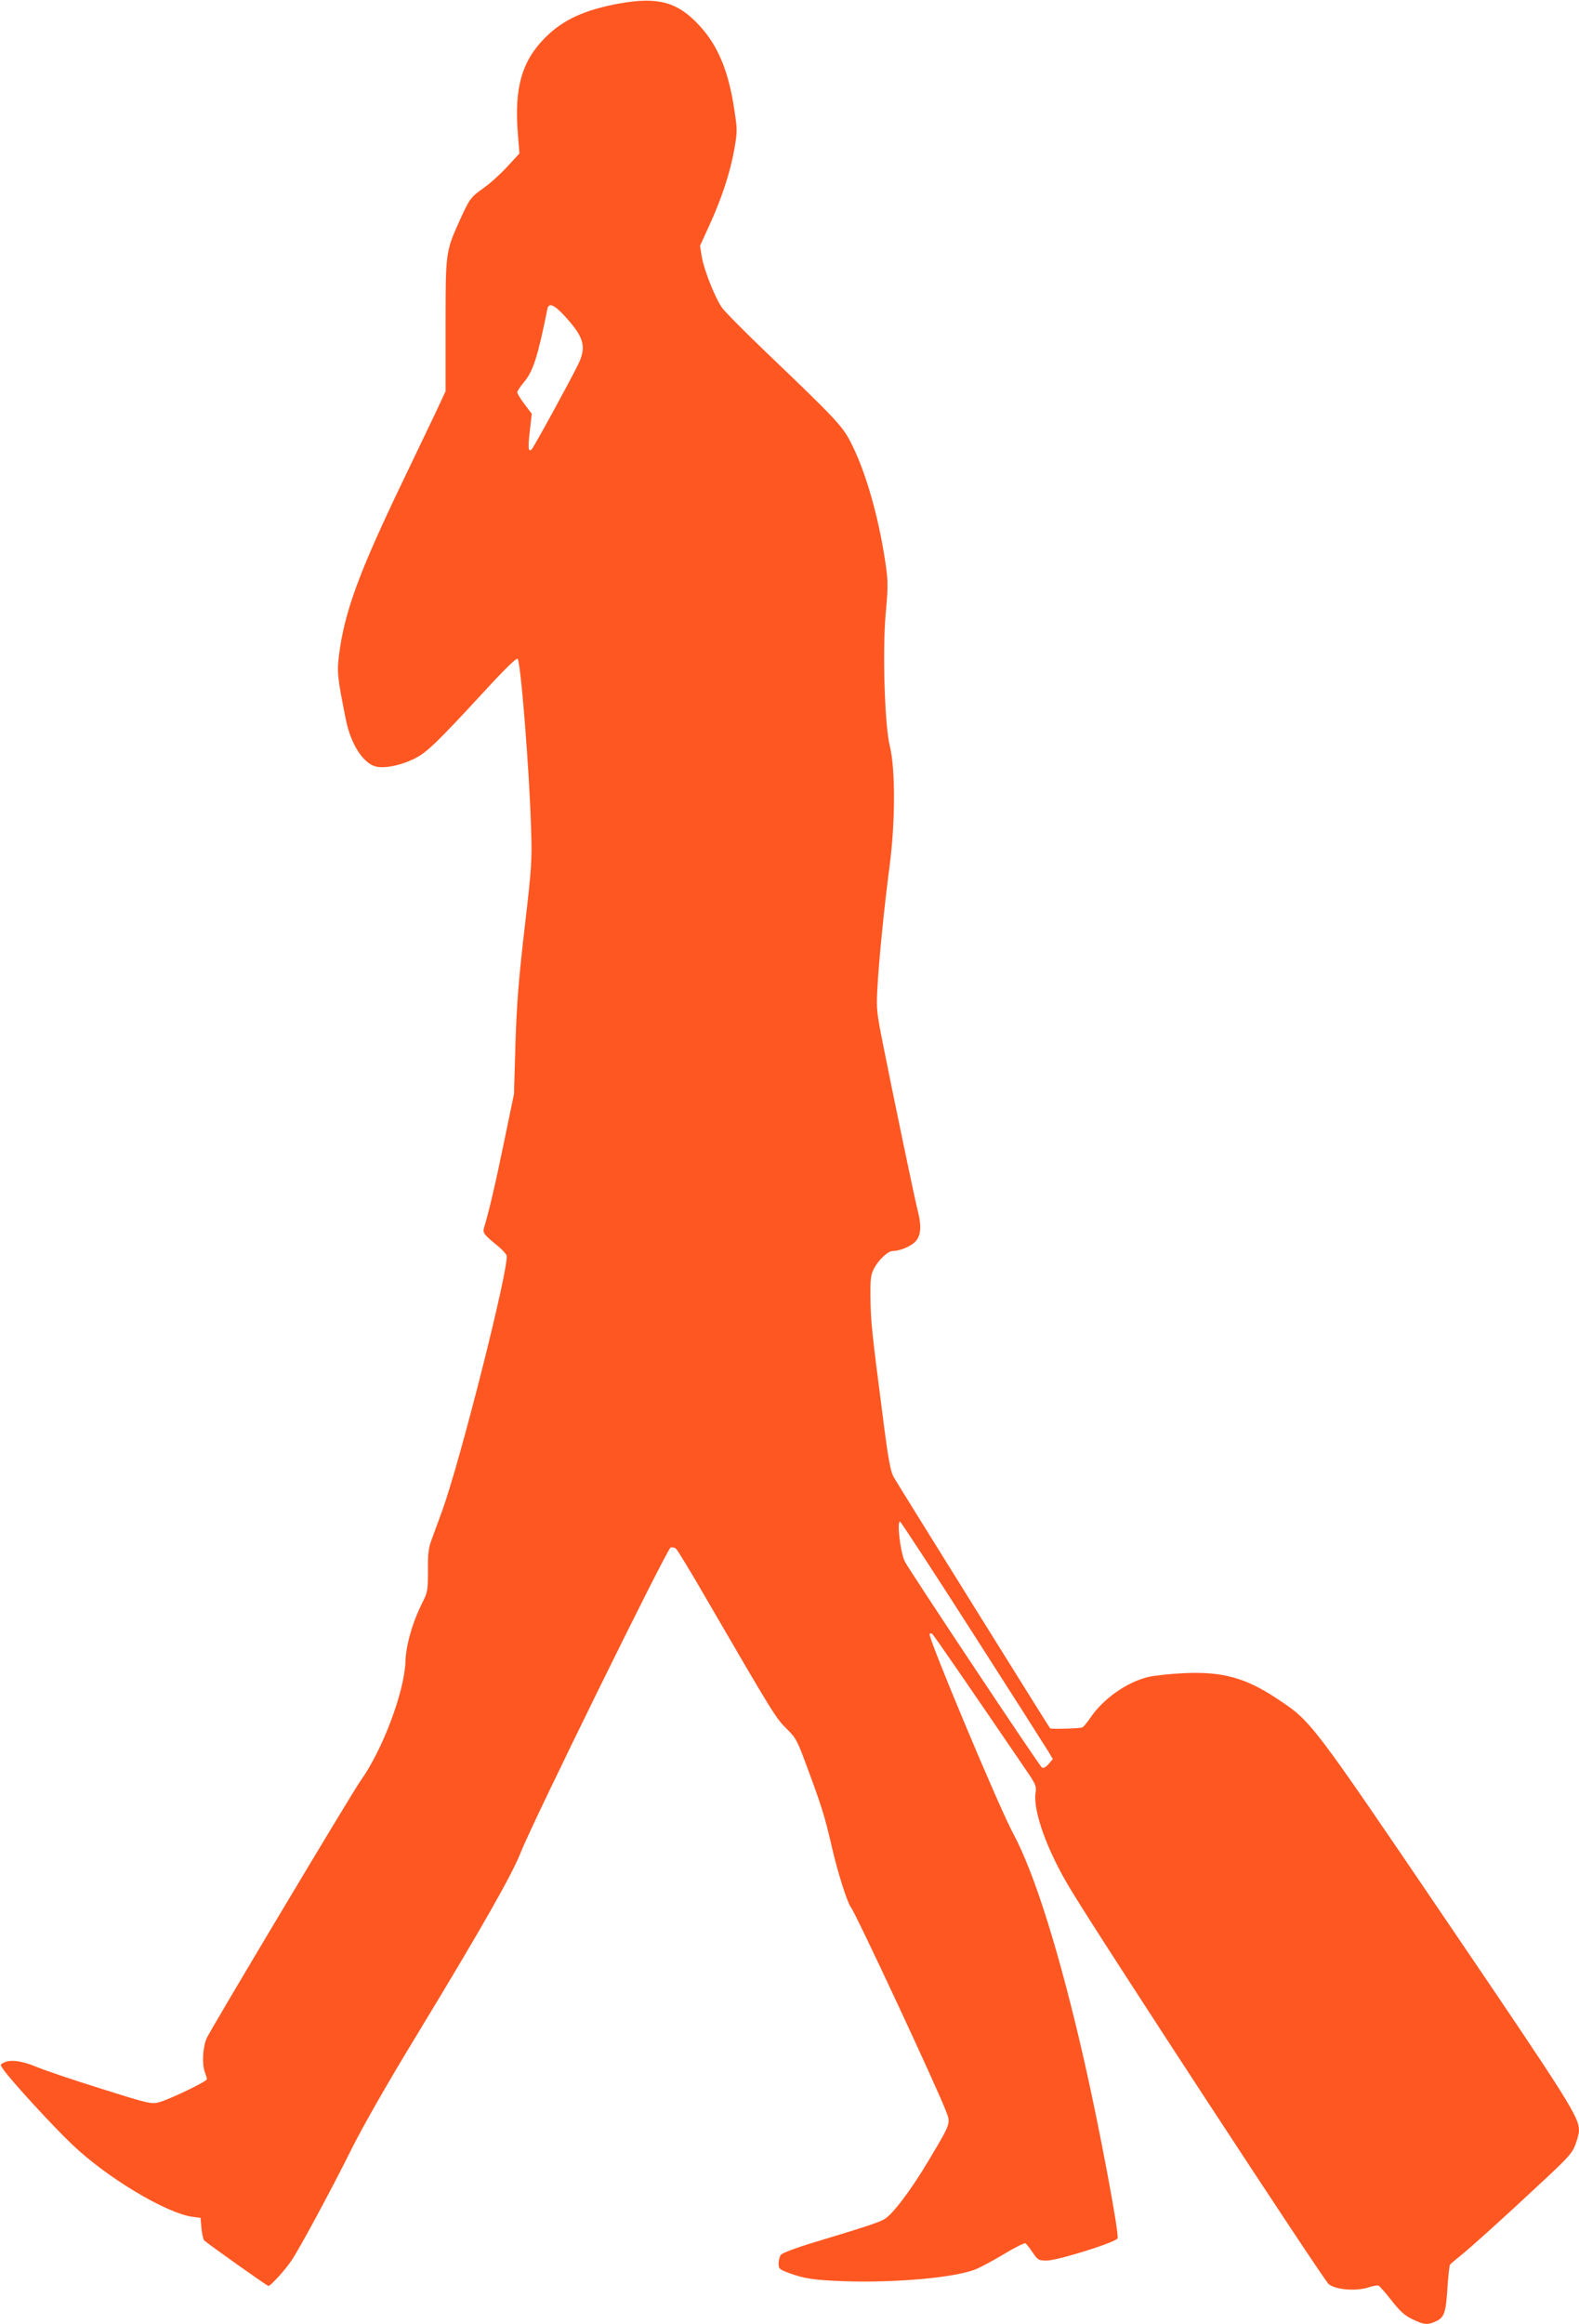 <?xml version="1.0" standalone="no"?>
<!DOCTYPE svg PUBLIC "-//W3C//DTD SVG 20010904//EN"
 "http://www.w3.org/TR/2001/REC-SVG-20010904/DTD/svg10.dtd">
<svg version="1.0" xmlns="http://www.w3.org/2000/svg"
 width="870pt" height="1280pt" viewBox="0 0 870 1280"
 preserveAspectRatio="xMidYMid meet">
<g transform="translate(0,1280) scale(0.1,-0.1)"
fill="#ff5722" stroke="none">
<path d="M3414 12781 c-193 -35 -311 -89 -410 -188 -130 -131 -172 -278 -150
-538 l8 -100 -67 -73 c-37 -40 -95 -93 -130 -117 -73 -52 -78 -60 -133 -181
-77 -171 -77 -175 -77 -579 l0 -360 -56 -120 c-32 -66 -113 -237 -182 -380
-241 -502 -319 -716 -349 -952 -12 -95 -9 -124 38 -358 26 -129 91 -233 159
-255 46 -15 141 3 219 42 68 34 123 87 385 371 111 121 177 185 183 179 17
-17 64 -606 74 -927 6 -191 4 -215 -36 -560 -33 -286 -43 -416 -50 -635 l-8
-275 -56 -270 c-47 -230 -83 -381 -110 -470 -7 -24 3 -37 67 -89 27 -21 53
-48 58 -60 20 -44 -257 -1143 -357 -1413 -20 -54 -45 -123 -56 -153 -17 -44
-21 -79 -20 -170 0 -107 -2 -119 -29 -173 -55 -108 -92 -235 -95 -327 -6 -170
-127 -490 -249 -660 -48 -68 -823 -1364 -846 -1415 -22 -50 -27 -143 -10 -188
6 -16 11 -33 11 -38 0 -13 -209 -113 -266 -128 -39 -10 -59 -6 -315 75 -151
47 -311 101 -356 120 -84 35 -148 43 -184 23 -19 -10 -19 -10 1 -39 45 -63
272 -311 379 -412 188 -180 514 -376 661 -397 l45 -6 5 -57 c3 -32 10 -62 15
-67 20 -19 347 -251 354 -251 12 0 93 89 127 140 44 65 215 381 333 618 62
124 199 364 355 620 357 588 526 885 574 1007 70 177 806 1673 827 1682 9 3
22 0 30 -7 8 -7 83 -130 166 -274 369 -635 384 -659 442 -716 53 -52 59 -63
115 -215 81 -219 96 -267 136 -440 32 -139 84 -302 104 -329 28 -35 483 -1010
527 -1130 23 -61 22 -63 -96 -261 -99 -167 -200 -300 -246 -327 -31 -18 -109
-44 -388 -128 -94 -28 -176 -59 -182 -68 -7 -8 -13 -30 -13 -48 0 -29 4 -33
58 -53 84 -31 140 -39 307 -45 274 -9 599 19 716 64 25 9 96 47 158 84 61 37
115 64 121 61 5 -3 24 -26 40 -51 29 -42 33 -44 78 -44 63 1 386 102 390 123
7 36 -101 611 -183 972 -135 593 -274 1038 -394 1260 -75 138 -467 1073 -459
1095 2 5 8 6 14 2 8 -6 201 -286 532 -772 38 -57 43 -70 38 -102 -16 -100 64
-322 193 -534 174 -289 1393 -2150 1422 -2174 40 -32 154 -40 222 -17 24 8 49
12 54 8 6 -3 38 -40 71 -82 47 -60 73 -83 116 -103 64 -31 83 -32 131 -9 44
21 52 49 61 195 4 58 10 110 13 115 3 4 28 26 56 48 63 51 231 202 446 403
148 137 172 164 189 210 11 29 20 64 20 77 0 76 -49 154 -729 1155 -751 1106
-745 1099 -934 1224 -174 116 -302 151 -516 141 -75 -4 -162 -13 -195 -21
-118 -29 -246 -119 -317 -223 -19 -28 -39 -52 -46 -55 -15 -6 -172 -10 -177
-5 -7 8 -840 1345 -862 1384 -18 33 -30 96 -62 350 -60 461 -64 507 -66 639
-1 107 2 126 21 162 25 47 76 94 101 94 39 0 97 24 124 50 33 34 37 87 13 179
-16 62 -133 624 -190 911 -34 170 -37 194 -31 300 7 146 39 466 68 685 31 234
32 530 1 655 -29 114 -41 529 -23 730 15 166 15 184 -11 340 -39 233 -106 457
-182 605 -46 89 -84 130 -467 496 -119 114 -228 224 -243 246 -38 55 -97 204
-110 277 l-10 62 51 112 c68 148 116 294 138 420 17 98 17 108 0 217 -31 212
-90 354 -193 465 -119 129 -227 159 -439 121z m-306 -1718 c110 -119 125 -171
78 -269 -42 -87 -244 -456 -256 -468 -19 -19 -22 5 -11 99 l11 96 -40 53 c-22
29 -40 58 -40 65 0 7 16 31 35 54 52 60 78 142 131 405 7 36 35 26 92 -35z
m2254 -7260 c218 -340 405 -634 417 -654 l22 -37 -24 -28 c-15 -17 -28 -24
-36 -19 -13 7 -730 1085 -755 1134 -24 46 -46 221 -27 221 4 0 186 -278 403
-617z"/>
</g>
</svg>
